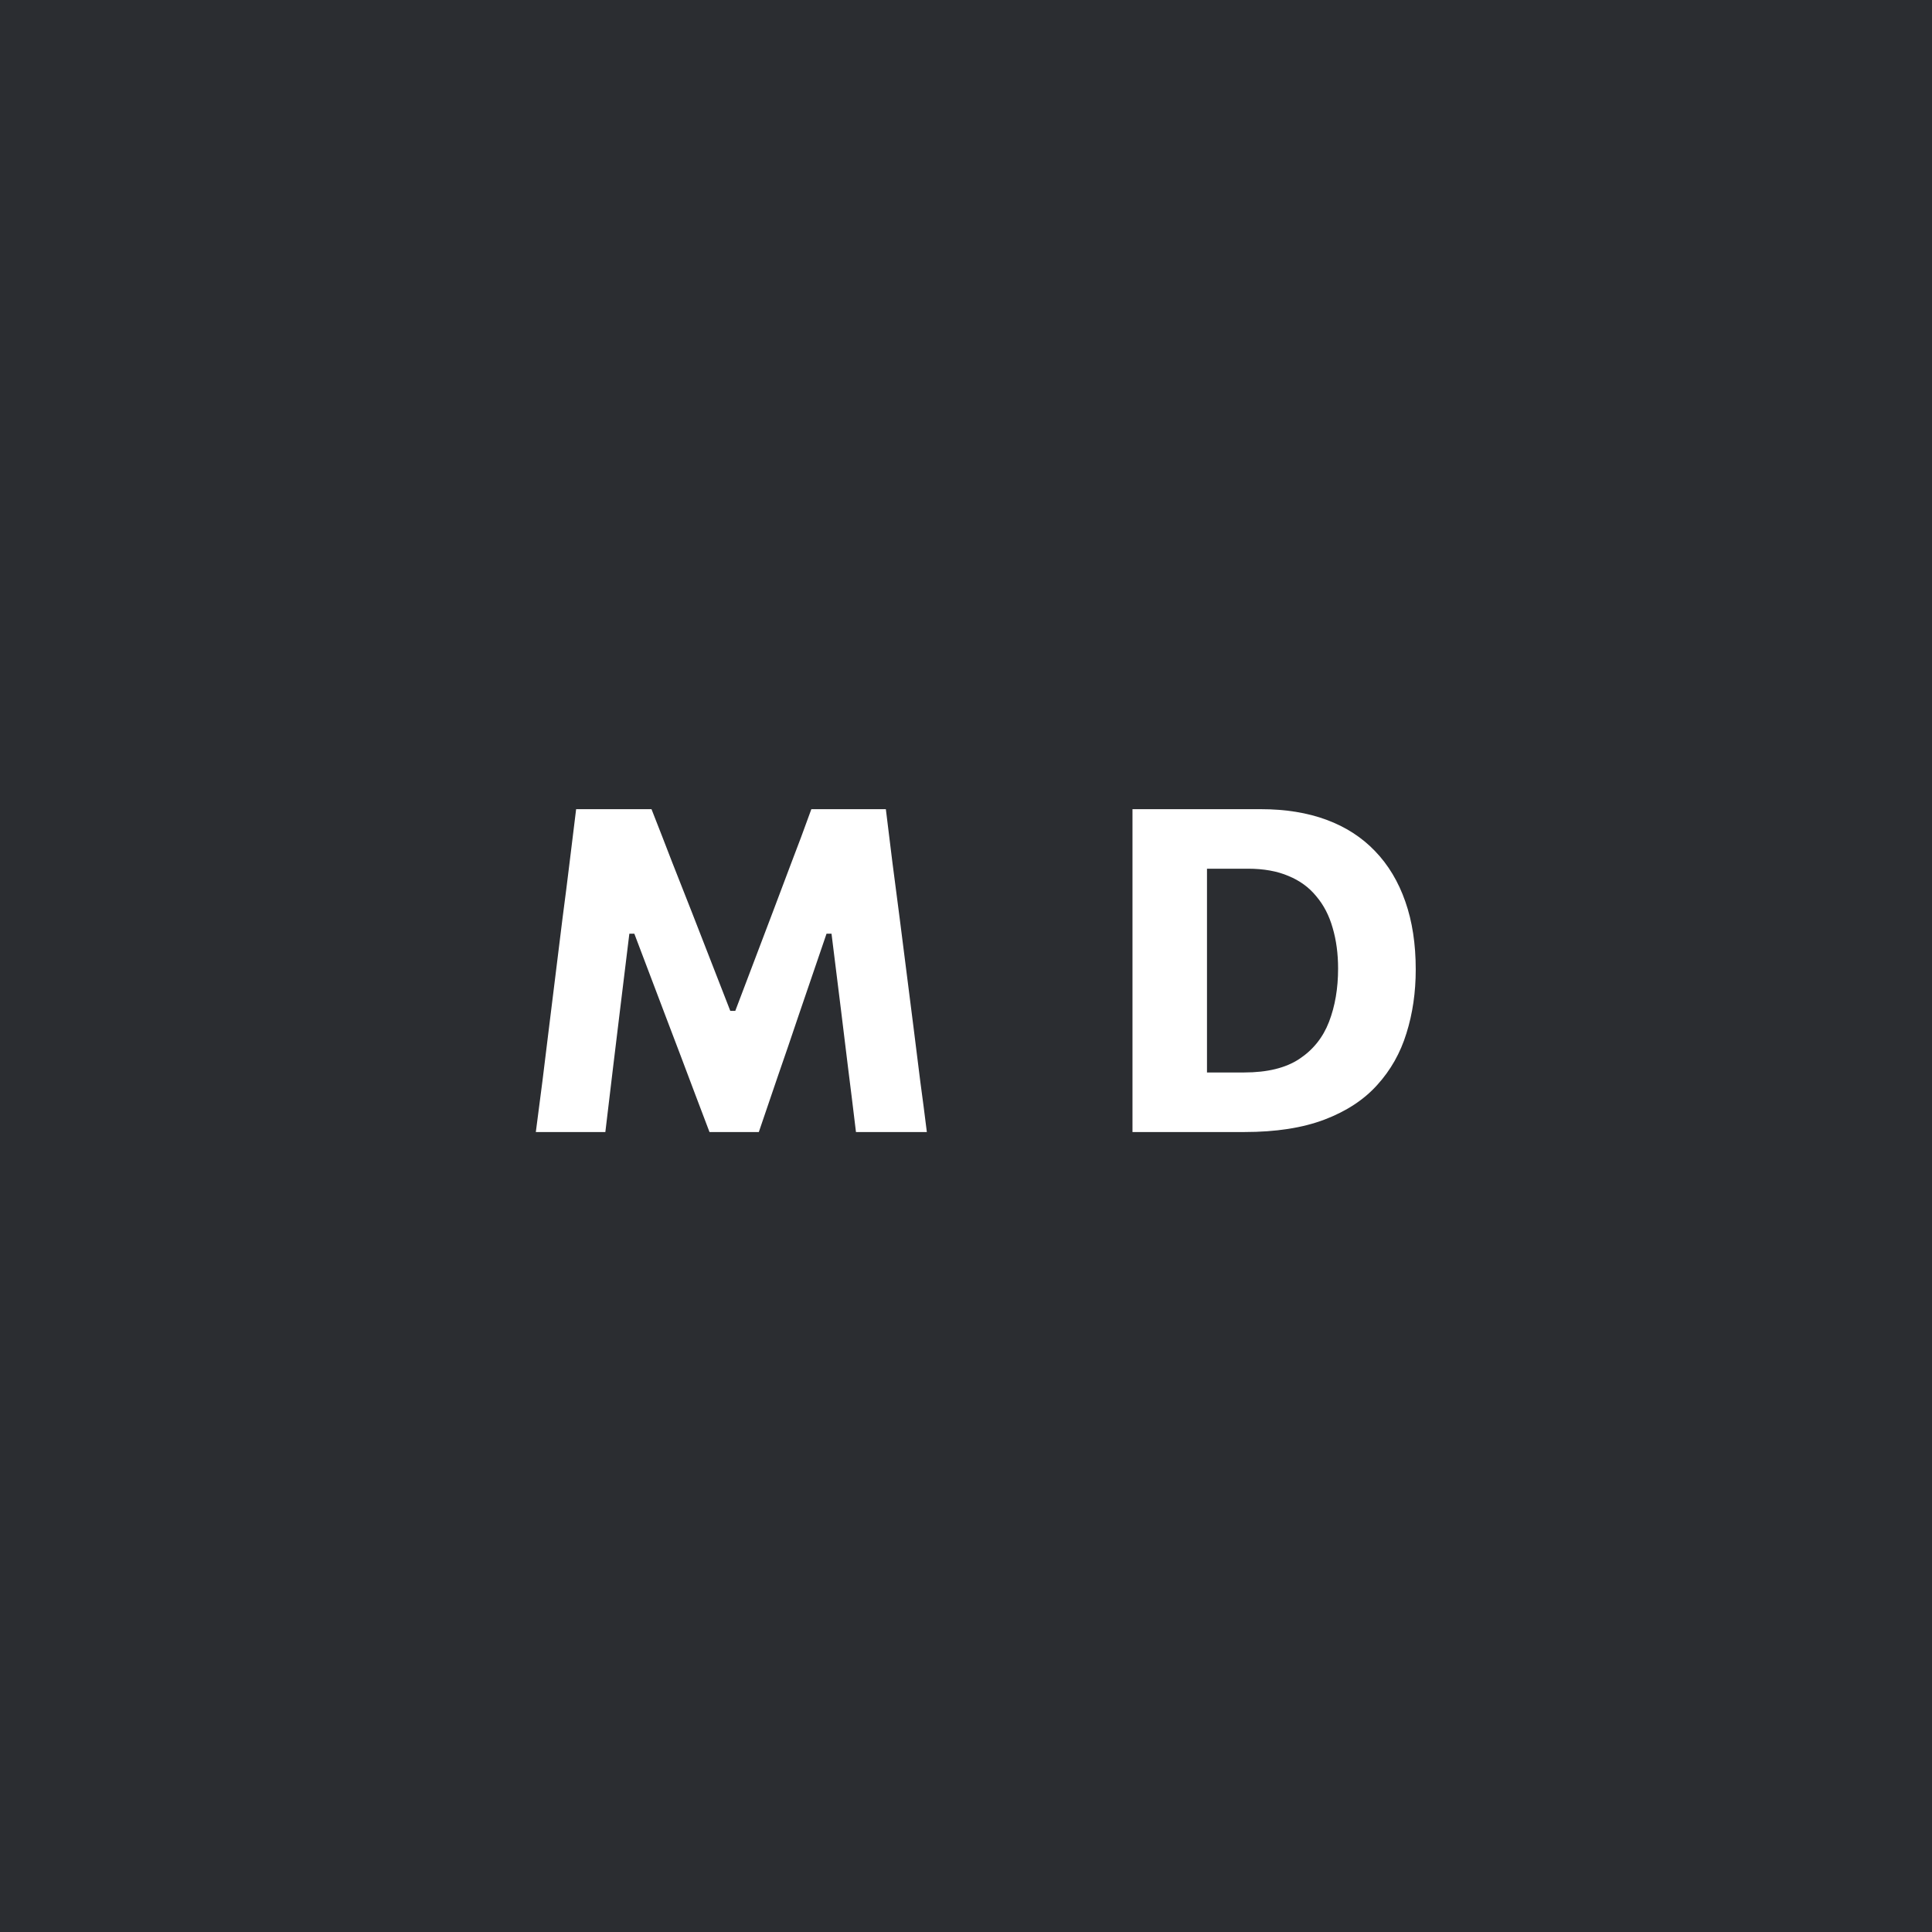 <svg xmlns="http://www.w3.org/2000/svg" version="1.1" xmlns:xlink="http://www.w3.org/1999/xlink" xmlns:svgjs="http://svgjs.dev/svgjs" width="64" height="64"><rect width="100%" height="100%" fill="#808080" stroke="none"/><svg xmlns="http://www.w3.org/2000/svg" version="1.1" width="64" height="64" viewBox="0 0 64 64">
    <rect width="64" height="64" fill="#2b2d31"></rect>
    <path d="M0.75 11C0.825 10.44 0.897 9.88 0.968 9.32C1.038 8.76 1.113 8.152 1.192 7.497L1.635 3.913C1.72 3.268 1.798 2.658 1.867 2.083C1.938 1.508 2.01 0.915 2.085 0.305H4.582C4.822 0.915 5.05 1.5 5.265 2.06C5.485 2.615 5.702 3.167 5.918 3.717L7.192 6.987H7.357L8.595 3.725C8.805 3.17 9.012 2.62 9.217 2.075C9.428 1.53 9.648 0.94 9.877 0.305H12.345C12.42 0.905 12.492 1.492 12.562 2.067C12.637 2.643 12.717 3.26 12.803 3.92L13.26 7.52C13.34 8.17 13.415 8.77 13.485 9.32C13.56 9.87 13.633 10.43 13.703 11H11.355C11.265 10.25 11.178 9.537 11.092 8.863C11.008 8.188 10.93 7.555 10.86 6.965L10.545 4.43H10.38L9.45 7.152C9.225 7.822 8.998 8.488 8.768 9.148C8.543 9.803 8.332 10.42 8.137 11H6.503C6.362 10.625 6.21 10.223 6.045 9.793C5.885 9.363 5.72 8.925 5.55 8.48C5.38 8.03 5.213 7.59 5.048 7.16L4.013 4.43H3.848L3.54 6.95C3.47 7.545 3.393 8.182 3.308 8.863C3.228 9.537 3.143 10.25 3.053 11H0.75ZM20.515 11C20.515 10.425 20.515 9.867 20.515 9.328C20.515 8.787 20.515 8.182 20.515 7.513V3.882C20.515 3.192 20.515 2.57 20.515 2.015C20.515 1.46 20.515 0.89 20.515 0.305C20.936 0.305 21.375 0.305 21.835 0.305C22.3 0.305 22.778 0.305 23.268 0.305C23.763 0.305 24.263 0.305 24.768 0.305C25.583 0.305 26.308 0.422 26.943 0.657C27.578 0.892 28.113 1.238 28.548 1.692C28.988 2.147 29.323 2.705 29.553 3.365C29.783 4.02 29.898 4.77 29.898 5.615C29.898 6.37 29.796 7.075 29.59 7.73C29.39 8.38 29.068 8.95 28.623 9.44C28.183 9.93 27.601 10.312 26.875 10.588C26.151 10.863 25.265 11 24.221 11C23.741 11 23.291 11 22.87 11C22.451 11 22.048 11 21.663 11C21.278 11 20.895 11 20.515 11ZM22.983 9.027H24.213C24.983 9.027 25.593 8.877 26.043 8.578C26.498 8.277 26.826 7.867 27.026 7.348C27.226 6.827 27.326 6.24 27.326 5.585C27.326 5.09 27.265 4.64 27.145 4.235C27.03 3.83 26.851 3.482 26.605 3.192C26.366 2.897 26.058 2.672 25.683 2.518C25.308 2.357 24.86 2.277 24.34 2.277H22.983C22.983 2.612 22.983 2.953 22.983 3.297C22.983 3.638 22.983 4.025 22.983 4.46V6.92C22.983 7.335 22.983 7.71 22.983 8.045C22.983 8.38 22.983 8.707 22.983 9.027Z" fill="white" transform="translate(17, 26.5)"></path>
</svg><style>@media (prefers-color-scheme: light) { :root { filter: none; } }
@media (prefers-color-scheme: dark) { :root { filter: none; } }
</style></svg>